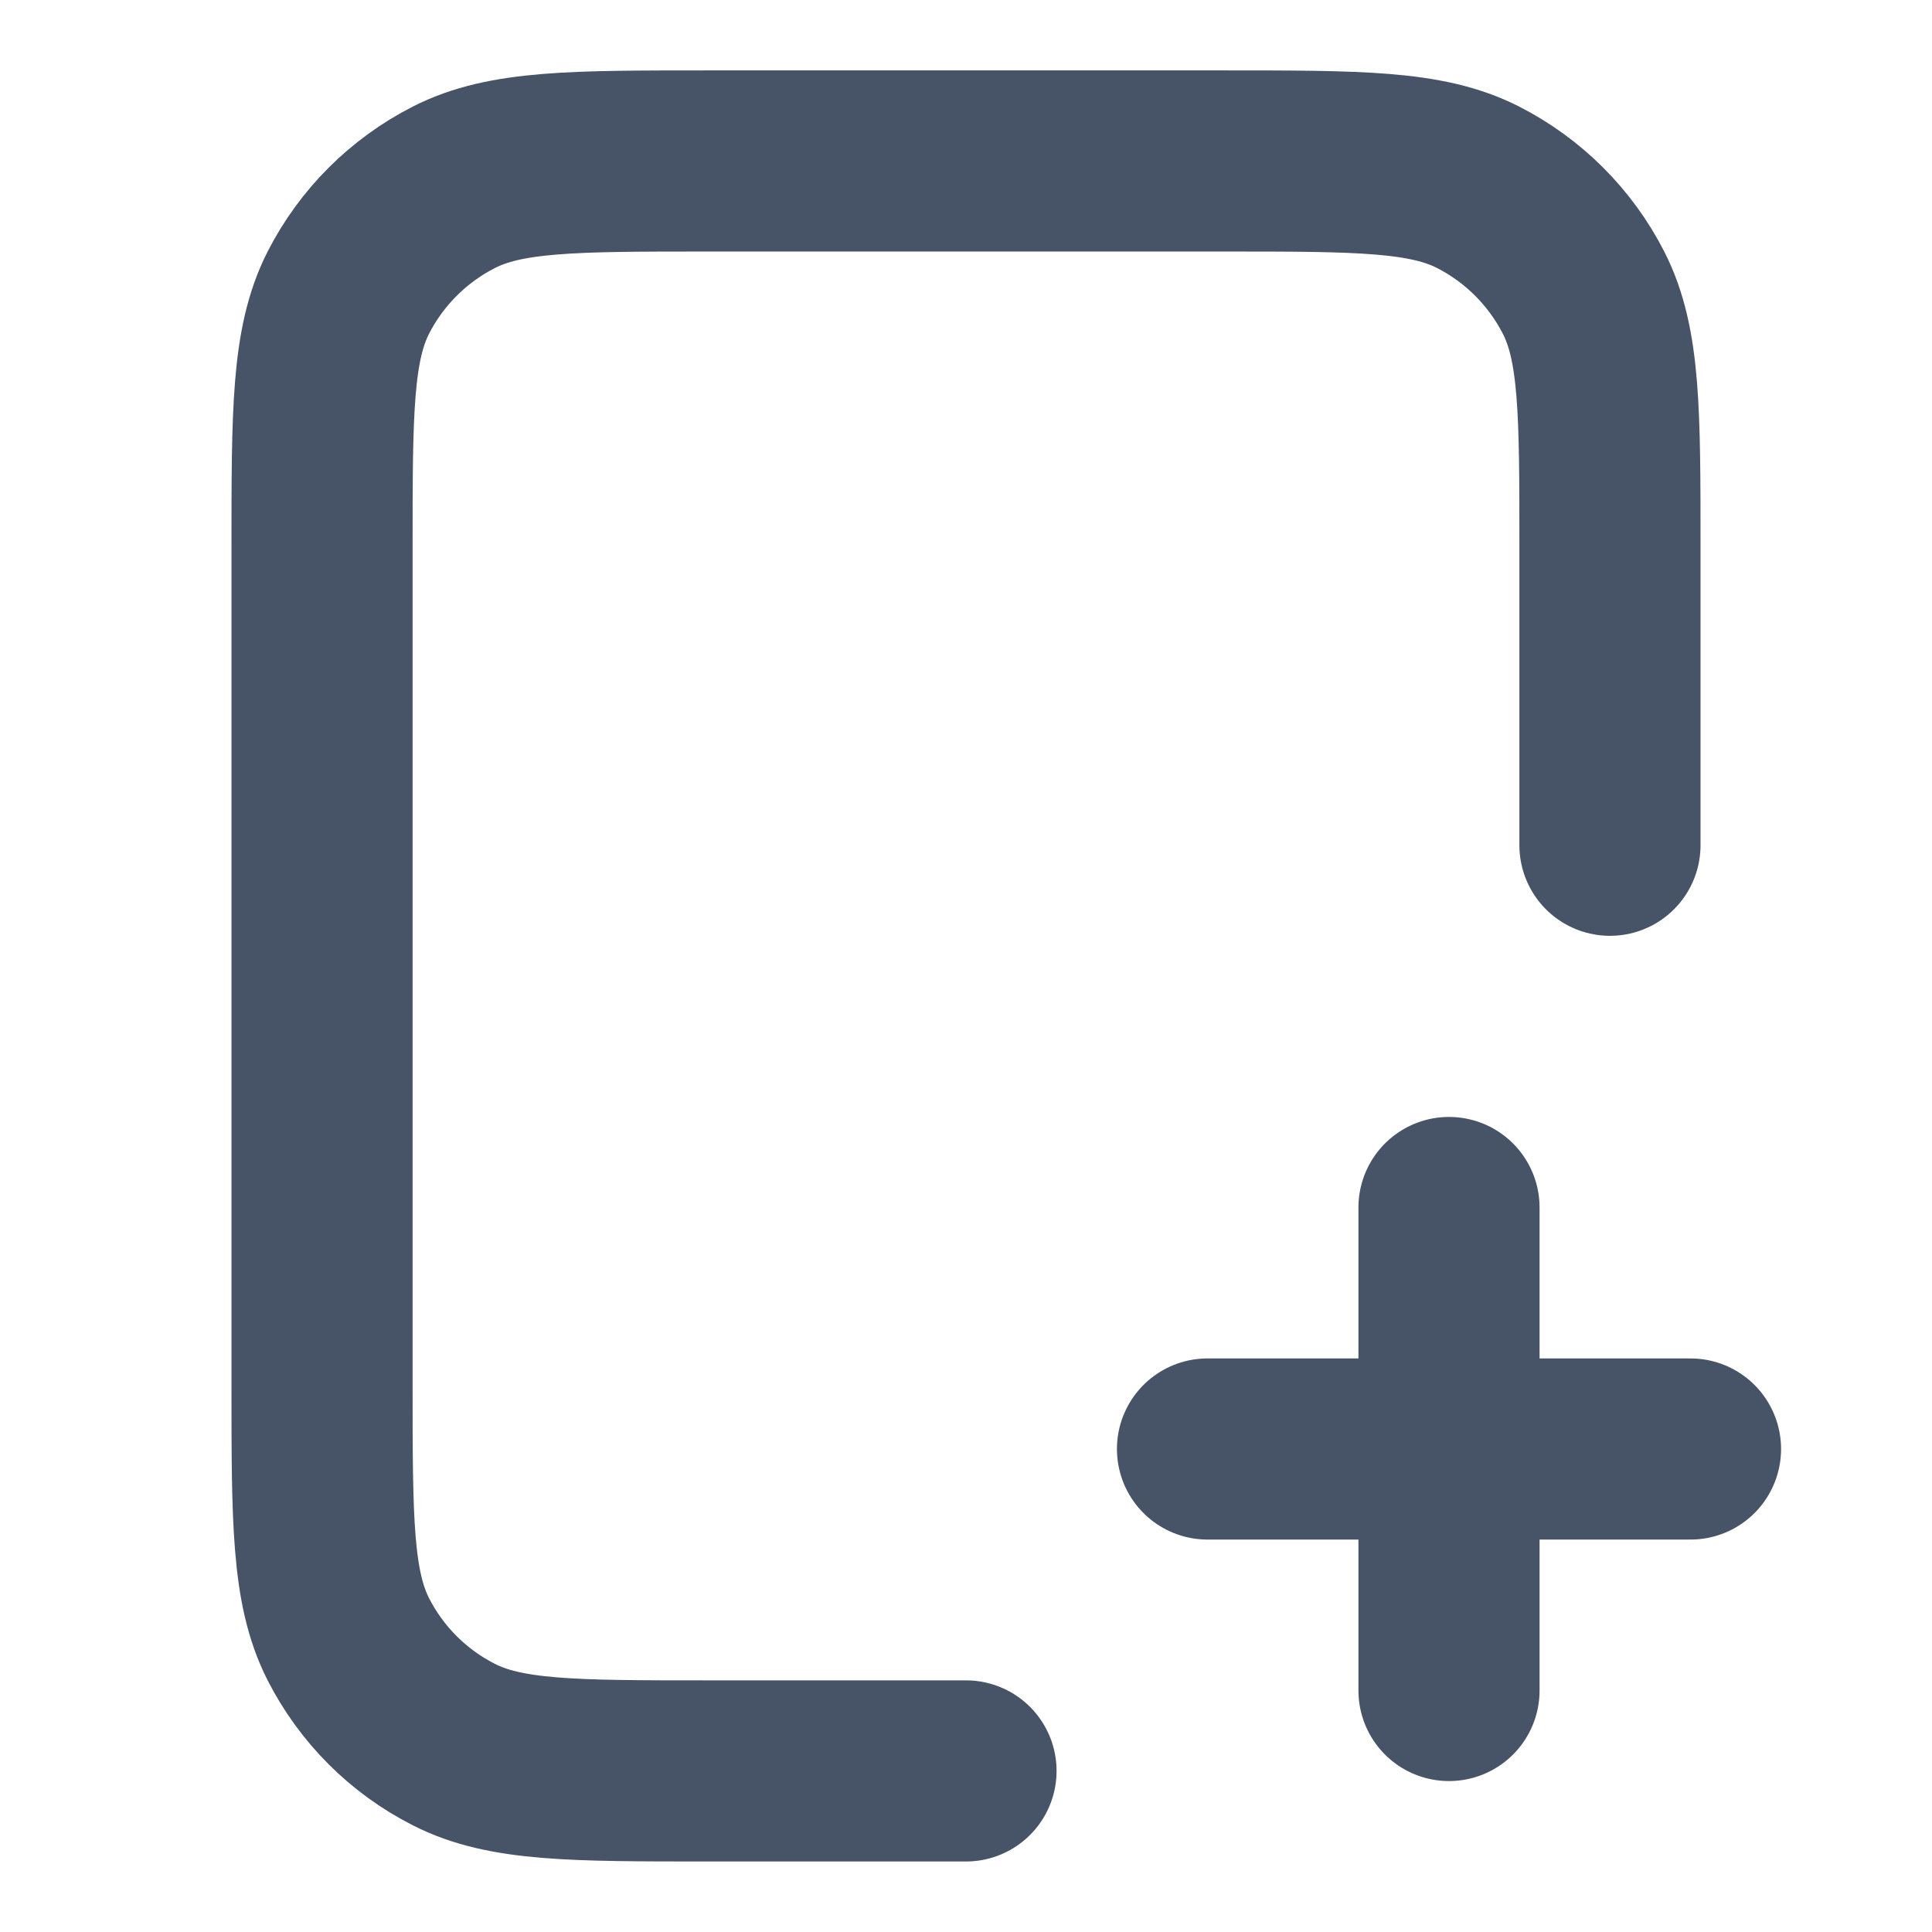 <svg width="16" height="16" viewBox="0 0 16 16" fill="none" xmlns="http://www.w3.org/2000/svg">
<g id="file-plus-01">
<path id="Icon" d="M13.333 7V4.533C13.333 3.413 13.333 2.853 13.115 2.425C12.923 2.049 12.617 1.743 12.241 1.551C11.813 1.333 11.253 1.333 10.133 1.333H5.867C4.746 1.333 4.186 1.333 3.759 1.551C3.382 1.743 3.076 2.049 2.884 2.425C2.667 2.853 2.667 3.413 2.667 4.533V11.466C2.667 12.586 2.667 13.146 2.884 13.574C3.076 13.951 3.382 14.257 3.759 14.448C4.186 14.666 4.746 14.666 5.867 14.666H8M12 14V10M10 12H14" stroke="#475467" stroke-width="1.5" stroke-linecap="round" stroke-linejoin="round"/>
</g>
</svg>

